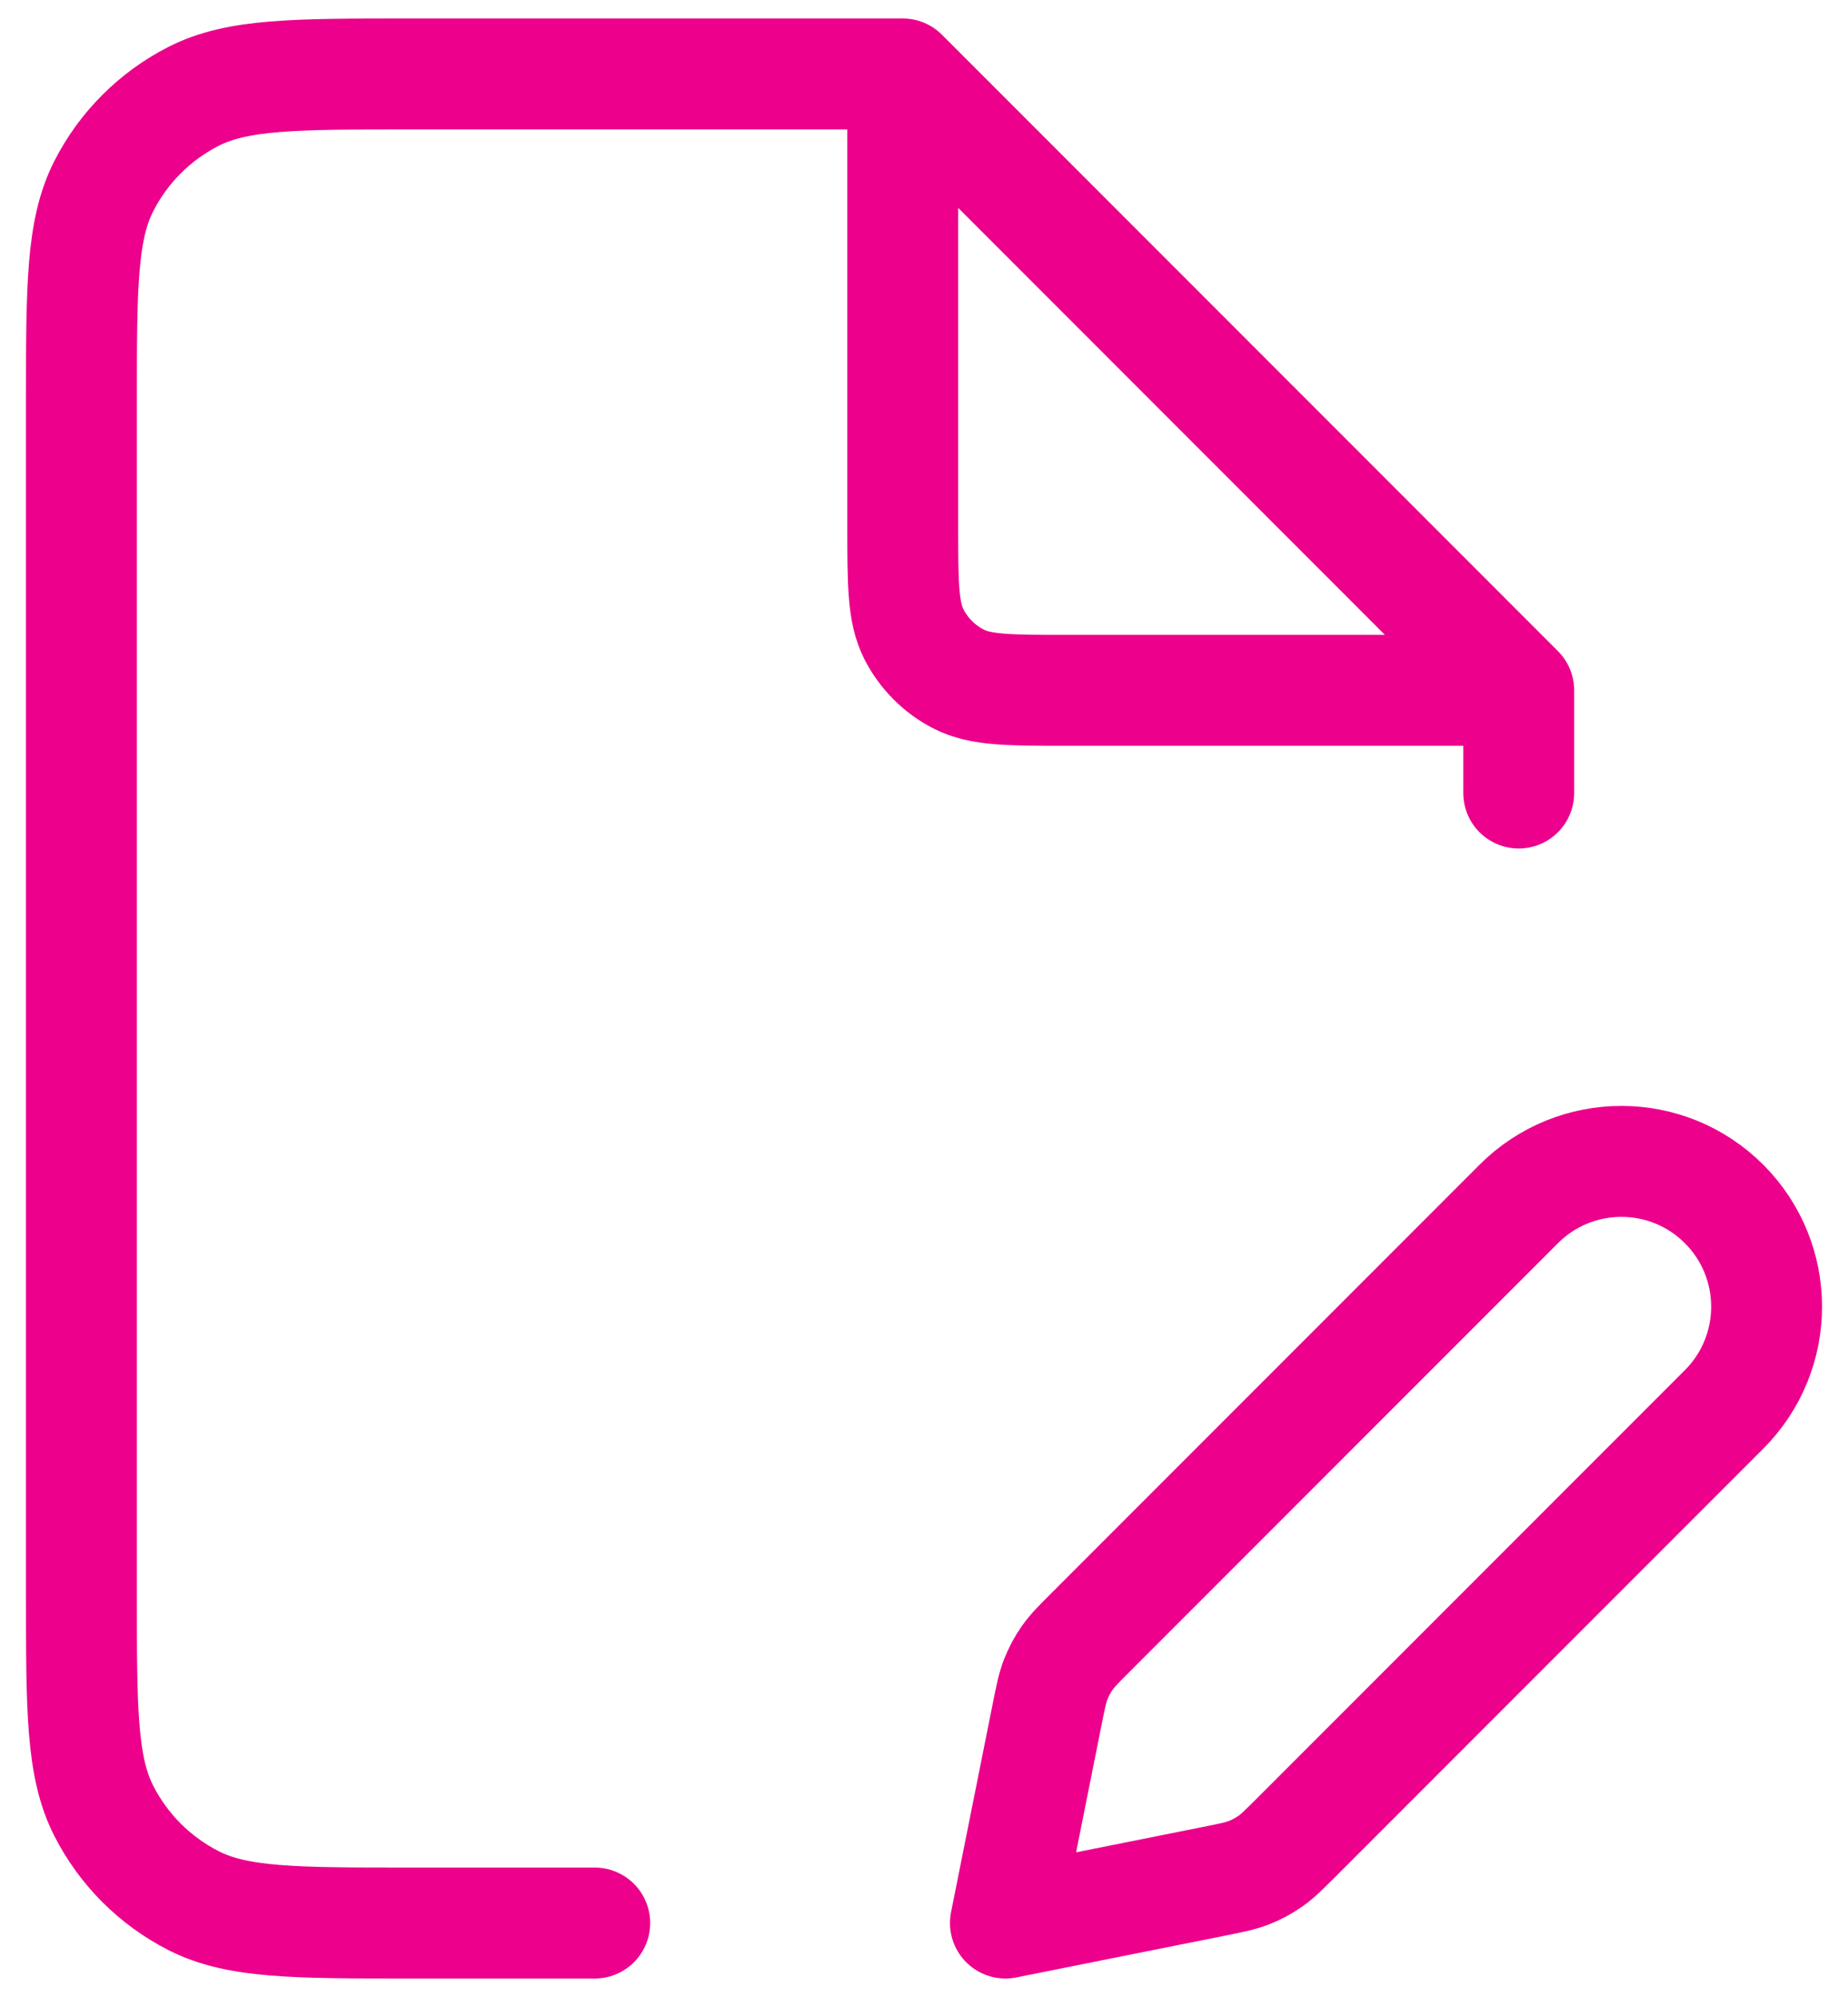 <svg width="50" height="54" viewBox="0 0 50 54" fill="none" xmlns="http://www.w3.org/2000/svg">
<g id="Group 3">
<path id="Vector" d="M24.425 2H11.091C7.98 2 6.424 2 5.236 2.606C4.191 3.138 3.341 3.988 2.808 5.033C2.203 6.222 2.203 7.777 2.203 10.889V43.111C2.203 46.222 2.203 47.778 2.808 48.967C3.341 50.012 4.191 50.862 5.236 51.394C6.424 52 7.98 52 11.091 52H16.091M24.425 2L41.091 18.667M24.425 2V14.222C24.425 15.778 24.425 16.556 24.727 17.15C24.994 17.673 25.419 18.098 25.941 18.364C26.536 18.667 27.313 18.667 28.869 18.667H41.091M41.091 18.667V21.444M27.203 52L32.828 50.875C33.318 50.777 33.563 50.728 33.792 50.638C33.995 50.559 34.188 50.455 34.366 50.331C34.568 50.19 34.745 50.013 35.099 49.659L46.647 38.111C48.181 36.577 48.181 34.09 46.647 32.556C45.113 31.021 42.626 31.021 41.091 32.556L29.543 44.104C29.189 44.458 29.012 44.634 28.872 44.836C28.747 45.015 28.644 45.208 28.564 45.411C28.475 45.639 28.426 45.885 28.328 46.375L27.203 52Z" stroke="#EC008C" stroke-width="3" stroke-linecap="round" stroke-linejoin="round"/>
</g>
</svg>
